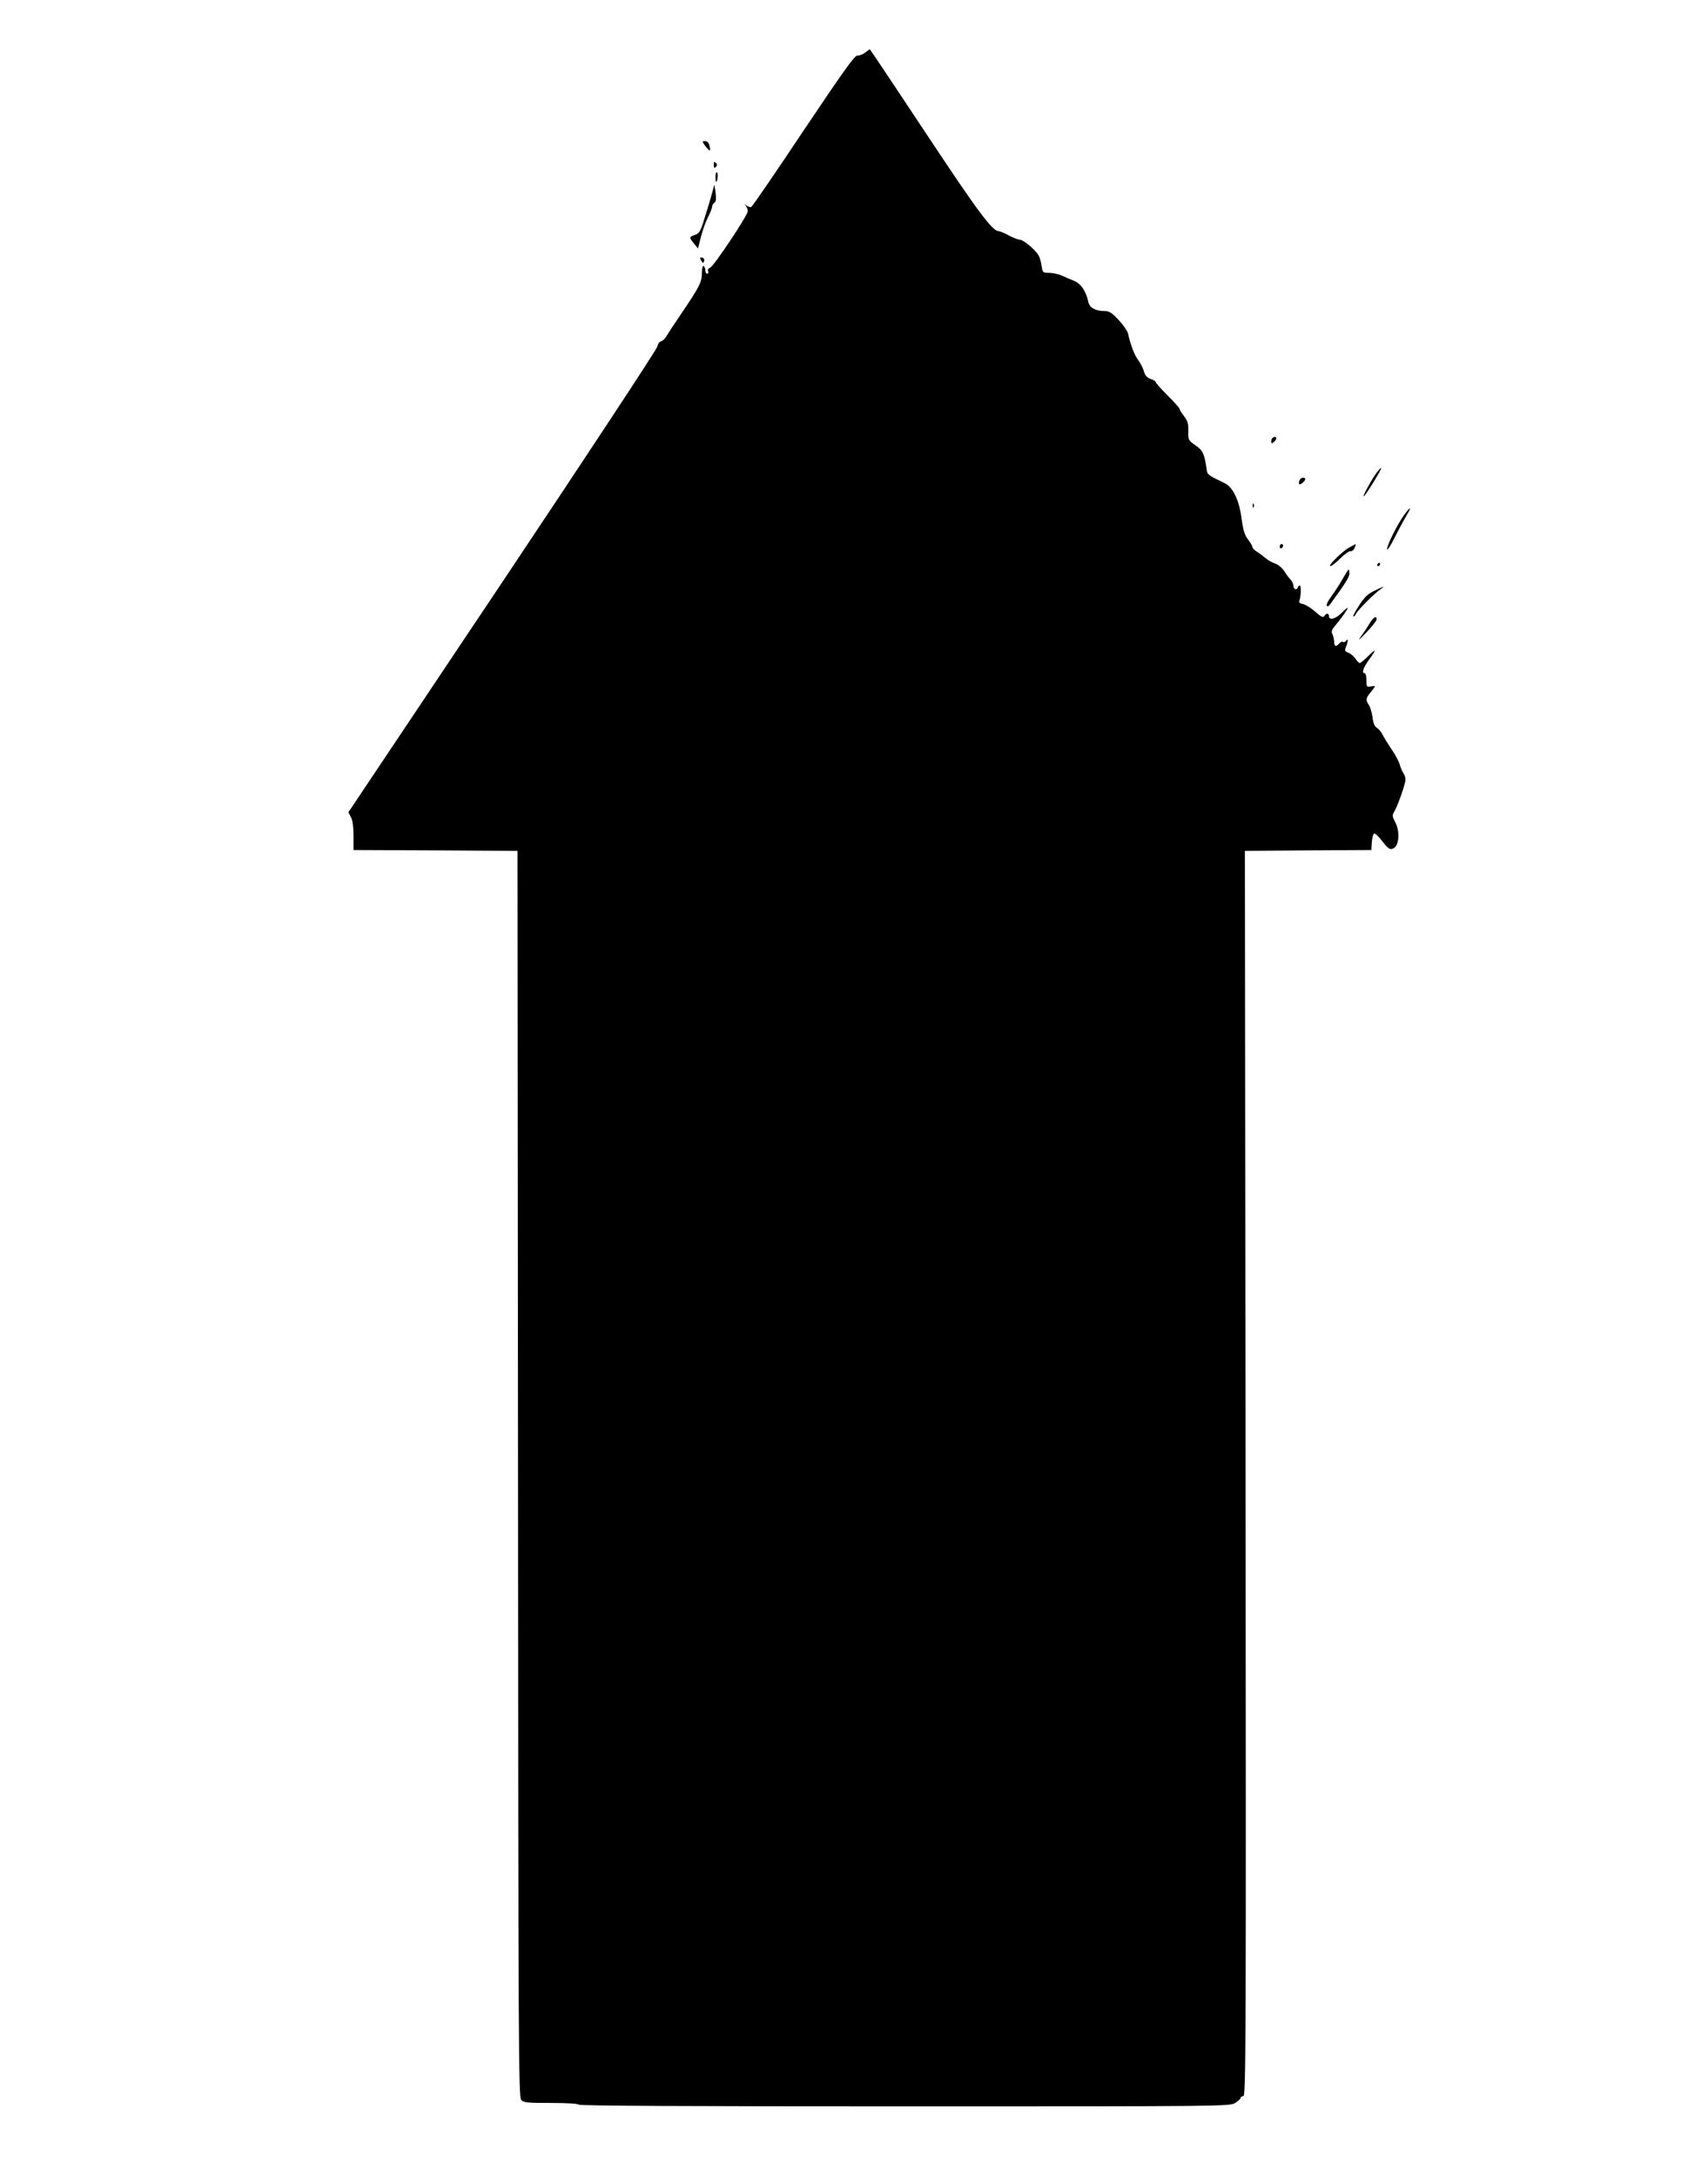 <?xml version="1.0" standalone="no"?>
<!DOCTYPE svg PUBLIC "-//W3C//DTD SVG 20010904//EN"
 "http://www.w3.org/TR/2001/REC-SVG-20010904/DTD/svg10.dtd">
<svg version="1.0" xmlns="http://www.w3.org/2000/svg"
 width="1005pt" height="1280pt" viewBox="0 0 1005 1280"
 preserveAspectRatio="xMidYMid meet">
<g transform="translate(0,1280) scale(0.1,-0.1)"
fill="#000000" stroke="none">
<path d="M5090 12490 c-14 -10 -35 -18 -45 -17 -16 2 -83 -93 -318 -443 -163
-245 -302 -447 -307 -448 -6 -2 -18 2 -28 9 -14 11 -15 11 -4 -1 6 -8 12 -22
12 -32 0 -25 -201 -326 -222 -333 -10 -4 -15 -12 -11 -21 3 -7 0 -14 -6 -14
-6 0 -11 9 -11 19 0 11 -4 23 -10 26 -6 4 -10 -12 -10 -41 0 -54 -15 -82 -124
-243 -39 -57 -77 -115 -85 -129 -7 -13 -21 -27 -31 -29 -10 -3 -20 -17 -22
-31 -2 -15 -412 -637 -911 -1384 l-907 -1356 15 -29 c10 -18 15 -57 15 -110
l0 -83 483 -2 482 -3 3 -3664 c2 -3392 3 -3666 19 -3683 14 -16 34 -18 174
-18 94 0 160 -4 164 -10 4 -7 654 -10 1918 -10 1888 0 1912 0 1945 20 17 11
32 24 32 30 0 5 7 10 16 10 15 0 16 307 13 3663 l-4 3662 372 3 372 2 3 47 c2
25 8 48 13 50 6 2 26 -17 45 -41 41 -53 52 -59 75 -42 28 20 31 98 6 147 -19
36 -20 44 -8 63 19 30 67 165 67 190 0 12 -6 30 -14 41 -7 11 -16 33 -20 48
-4 16 -24 54 -45 85 -21 31 -46 71 -55 89 -9 18 -25 37 -35 42 -12 7 -21 27
-25 62 -4 29 -14 61 -22 73 -19 28 -18 40 11 74 14 17 25 32 25 35 0 2 -11 2
-25 -1 -23 -4 -25 -2 -25 37 0 22 -4 41 -10 41 -19 0 -10 30 25 79 46 63 44
70 -5 21 -22 -22 -44 -40 -49 -40 -5 0 -16 11 -25 25 -10 14 -28 30 -41 35
-22 8 -24 13 -15 35 13 33 13 55 1 36 -5 -7 -13 -11 -19 -7 -5 3 -15 -1 -22
-9 -19 -22 -30 -18 -30 11 0 14 -5 34 -10 44 -8 15 -4 26 18 52 34 40 72 94
72 102 0 4 -16 -9 -35 -29 -37 -36 -75 -46 -75 -20 0 17 -16 20 -25 5 -10 -16
-17 -12 -60 25 -22 20 -53 38 -68 42 -21 4 -26 10 -21 22 9 22 11 81 3 87 -4
2 -10 -3 -13 -12 -7 -19 -26 -9 -26 13 0 9 -7 23 -15 32 -9 9 -26 32 -38 51
-13 20 -36 39 -54 45 -18 6 -42 20 -55 31 -13 11 -35 28 -50 37 -16 10 -28 22
-28 28 0 6 -12 26 -26 45 -21 27 -29 54 -39 127 -14 106 -51 183 -101 206 -81
38 -99 50 -102 67 -14 102 -23 124 -67 154 -43 30 -44 32 -43 84 1 43 -3 59
-25 88 -15 19 -27 39 -27 44 0 5 -32 40 -70 78 -39 39 -70 74 -70 79 0 4 -13
13 -30 18 -21 8 -32 20 -39 44 -5 19 -20 49 -34 67 -22 30 -45 89 -60 158 -4
14 -28 49 -55 78 -38 41 -55 52 -79 52 -56 0 -91 19 -99 53 -13 62 -43 108
-82 124 -20 8 -53 22 -72 31 -19 9 -52 16 -75 17 -39 0 -40 1 -46 40 -3 22
-10 49 -17 61 -17 32 -90 94 -111 94 -10 0 -39 11 -65 25 -26 14 -53 25 -59
25 -38 0 -124 116 -430 578 -179 270 -327 492 -329 492 -2 0 -14 -9 -28 -20z"/>
<path d="M4151 11940 c26 -34 33 -33 23 4 -4 17 -13 26 -25 26 -19 0 -19 -1 2
-30z"/>
<path d="M4200 11830 c0 -19 3 -21 12 -12 9 9 9 15 0 24 -9 9 -12 7 -12 -12z"/>
<path d="M4210 11761 c0 -17 2 -31 4 -31 8 0 13 51 5 56 -5 3 -9 -9 -9 -25z"/>
<path d="M4201 11710 c-1 -15 -26 -101 -63 -218 -17 -53 -25 -66 -49 -74 -35
-12 -35 -15 -5 -51 l23 -29 17 67 c9 37 28 89 41 116 14 26 25 55 25 63 0 8 6
19 13 23 10 6 12 22 7 63 -4 30 -8 48 -9 40z"/>
<path d="M4120 11282 c0 -4 4 -13 9 -20 7 -11 9 -11 14 1 3 9 -1 18 -9 21 -8
3 -14 2 -14 -2z"/>
<path d="M7487 10223 c-4 -3 -7 -13 -7 -21 0 -12 3 -12 15 -2 8 7 15 16 15 21
0 11 -14 12 -23 2z"/>
<path d="M8092 10008 c-31 -46 -75 -128 -68 -128 8 0 108 162 103 167 -3 2
-18 -15 -35 -39z"/>
<path d="M7646 9974 c-4 -9 -4 -19 -1 -22 6 -6 35 18 35 29 0 16 -28 10 -34
-7z"/>
<path d="M7371 9824 c0 -11 3 -14 6 -6 3 7 2 16 -1 19 -3 4 -6 -2 -5 -13z"/>
<path d="M8262 9771 c-40 -55 -105 -187 -100 -202 2 -7 23 25 46 72 23 46 54
103 68 127 33 53 24 55 -14 3z"/>
<path d="M7530 9584 c0 -8 5 -12 10 -9 6 3 10 10 10 16 0 5 -4 9 -10 9 -5 0
-10 -7 -10 -16z"/>
<path d="M7940 9580 c-40 -21 -130 -110 -112 -110 7 0 33 20 58 45 25 25 52
44 61 43 8 -2 19 7 24 20 5 12 7 22 6 22 -1 -1 -18 -9 -37 -20z"/>
<path d="M8105 9480 c-3 -5 -1 -10 4 -10 6 0 11 5 11 10 0 6 -2 10 -4 10 -3 0
-8 -4 -11 -10z"/>
<path d="M7899 9393 c-18 -32 -48 -78 -66 -102 -18 -24 -30 -48 -26 -54 4 -7
12 -3 20 9 89 122 113 160 113 180 0 13 -2 24 -4 24 -3 0 -19 -26 -37 -57z"/>
<path d="M8087 9325 c-38 -18 -58 -37 -89 -85 -22 -33 -38 -63 -35 -66 3 -3
11 5 17 18 13 23 113 123 147 145 28 18 13 14 -40 -12z"/>
<path d="M8059 9133 c-12 -21 -36 -56 -52 -78 -20 -28 -10 -20 32 24 34 35 61
70 61 77 0 25 -18 15 -41 -23z"/>
</g>
</svg>
